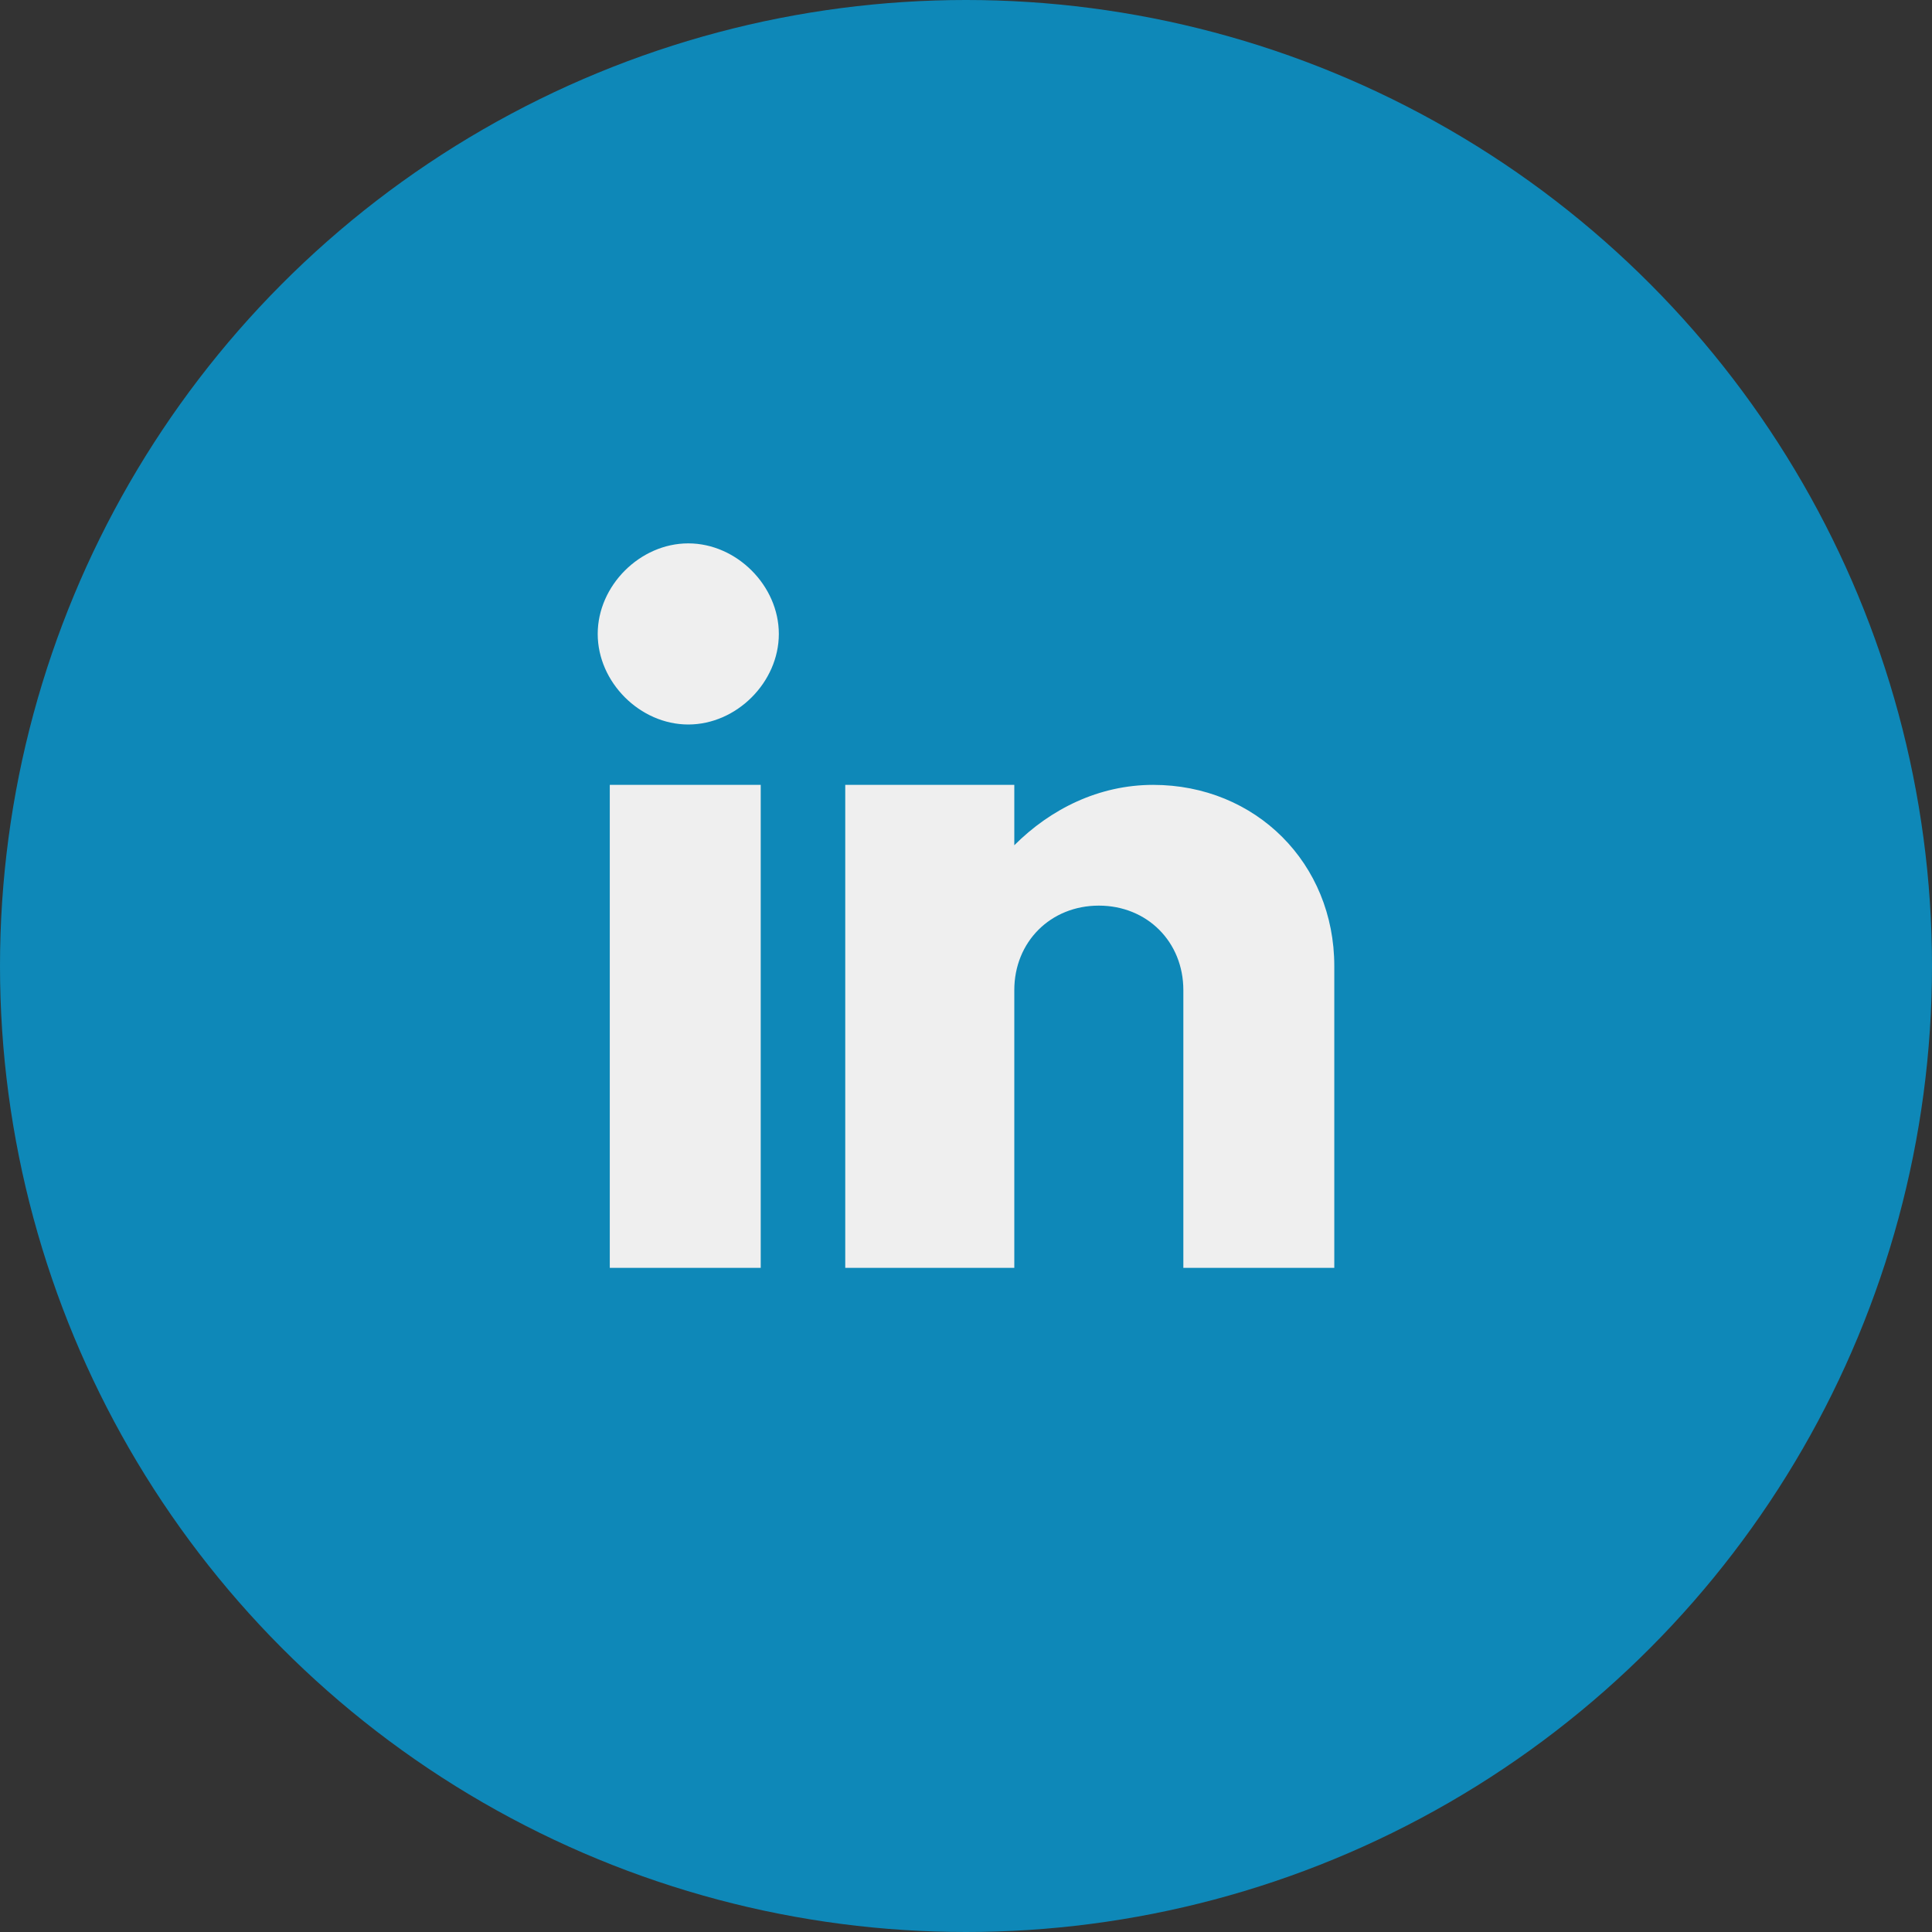 <?xml version="1.0" ?><!DOCTYPE svg  PUBLIC '-//W3C//DTD SVG 1.0//EN'  'http://www.w3.org/TR/2001/REC-SVG-20010904/DTD/svg10.dtd'><svg height="32" style="overflow:visible;enable-background:new 0 0 32 32" viewBox="0 0 32 32" width="32" xml:space="preserve" xmlns="http://www.w3.org/2000/svg" xmlns:xlink="http://www.w3.org/1999/xlink"><rect x="0" y="0" width="32" height="32" fill="#333333" stroke="none"/><g><g id="Linkedin_2_"><g id="Linkedin_1_"><circle cx="16" cy="16" id="BG" r="16" style="fill:#0e88b8;"/><path d="M19.1,13c-0.9,0-1.7,0.4-2.3,1v-1h-2.8v8h2.8v-4.6        c0-0.8,0.6-1.4,1.4-1.4s1.4,0.6,1.4,1.4V21h2.5v-5C22.1,14.3,20.8,13,19.1,13z M10.1,21h2.5v-8h-2.5V21z M11.4,9        c-0.8,0-1.5,0.7-1.5,1.5s0.7,1.5,1.5,1.5s1.5-0.7,1.5-1.5S12.2,9,11.4,9z" id="Linkedin" style="fill:#efefef;"/></g></g></g></svg>